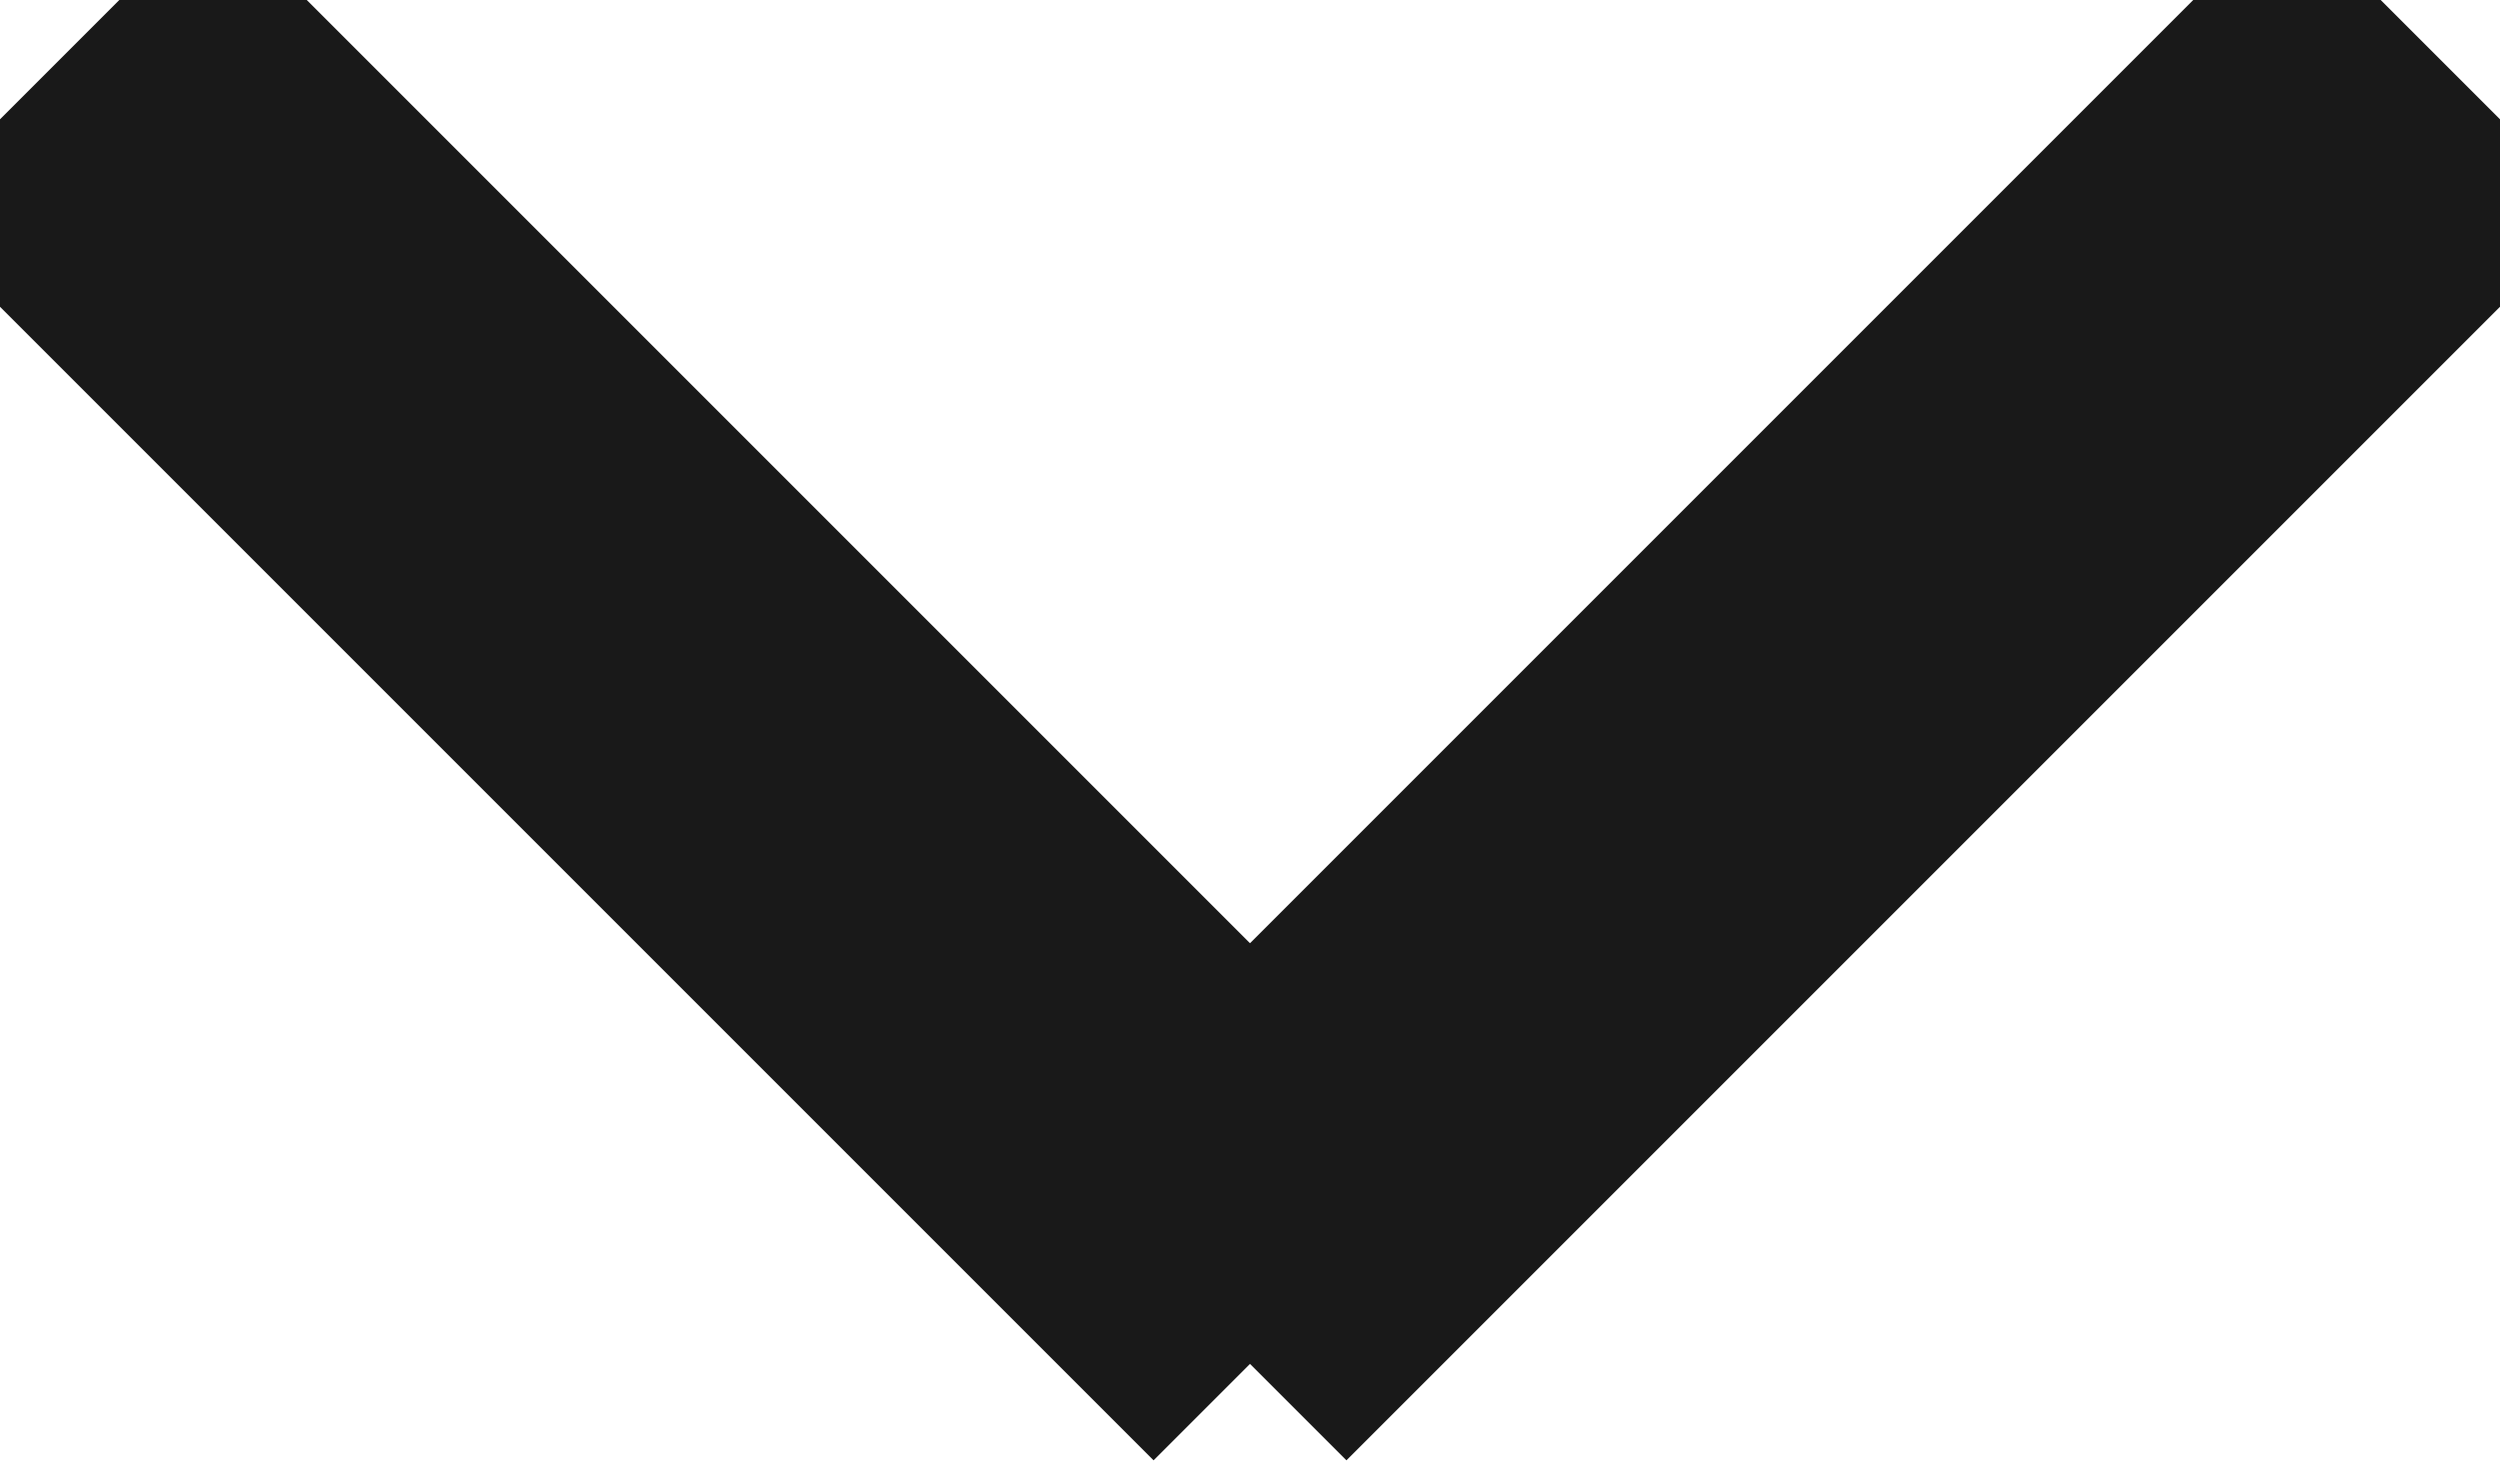 <?xml version="1.0" encoding="utf-8"?>
<!-- Generator: Adobe Illustrator 24.3.0, SVG Export Plug-In . SVG Version: 6.00 Build 0)  -->
<svg version="1.1" id="Ebene_1" xmlns="http://www.w3.org/2000/svg" xmlns:xlink="http://www.w3.org/1999/xlink" x="0px" y="0px"
	 viewBox="0 0 46.1 27.2" style="enable-background:new 0 0 46.1 25.2;" xml:space="preserve">
<style type="text/css">
	.st0{fill:none;stroke:#191919;stroke-width:8;}
</style>
<line id="Linie_18" class="st0" x1="1.1" y1="1.1" x2="24.1" y2="24.1"/>
<line id="Linie_19" class="st0" x1="45" y1="1.1" x2="22" y2="24.1"/>
</svg>
